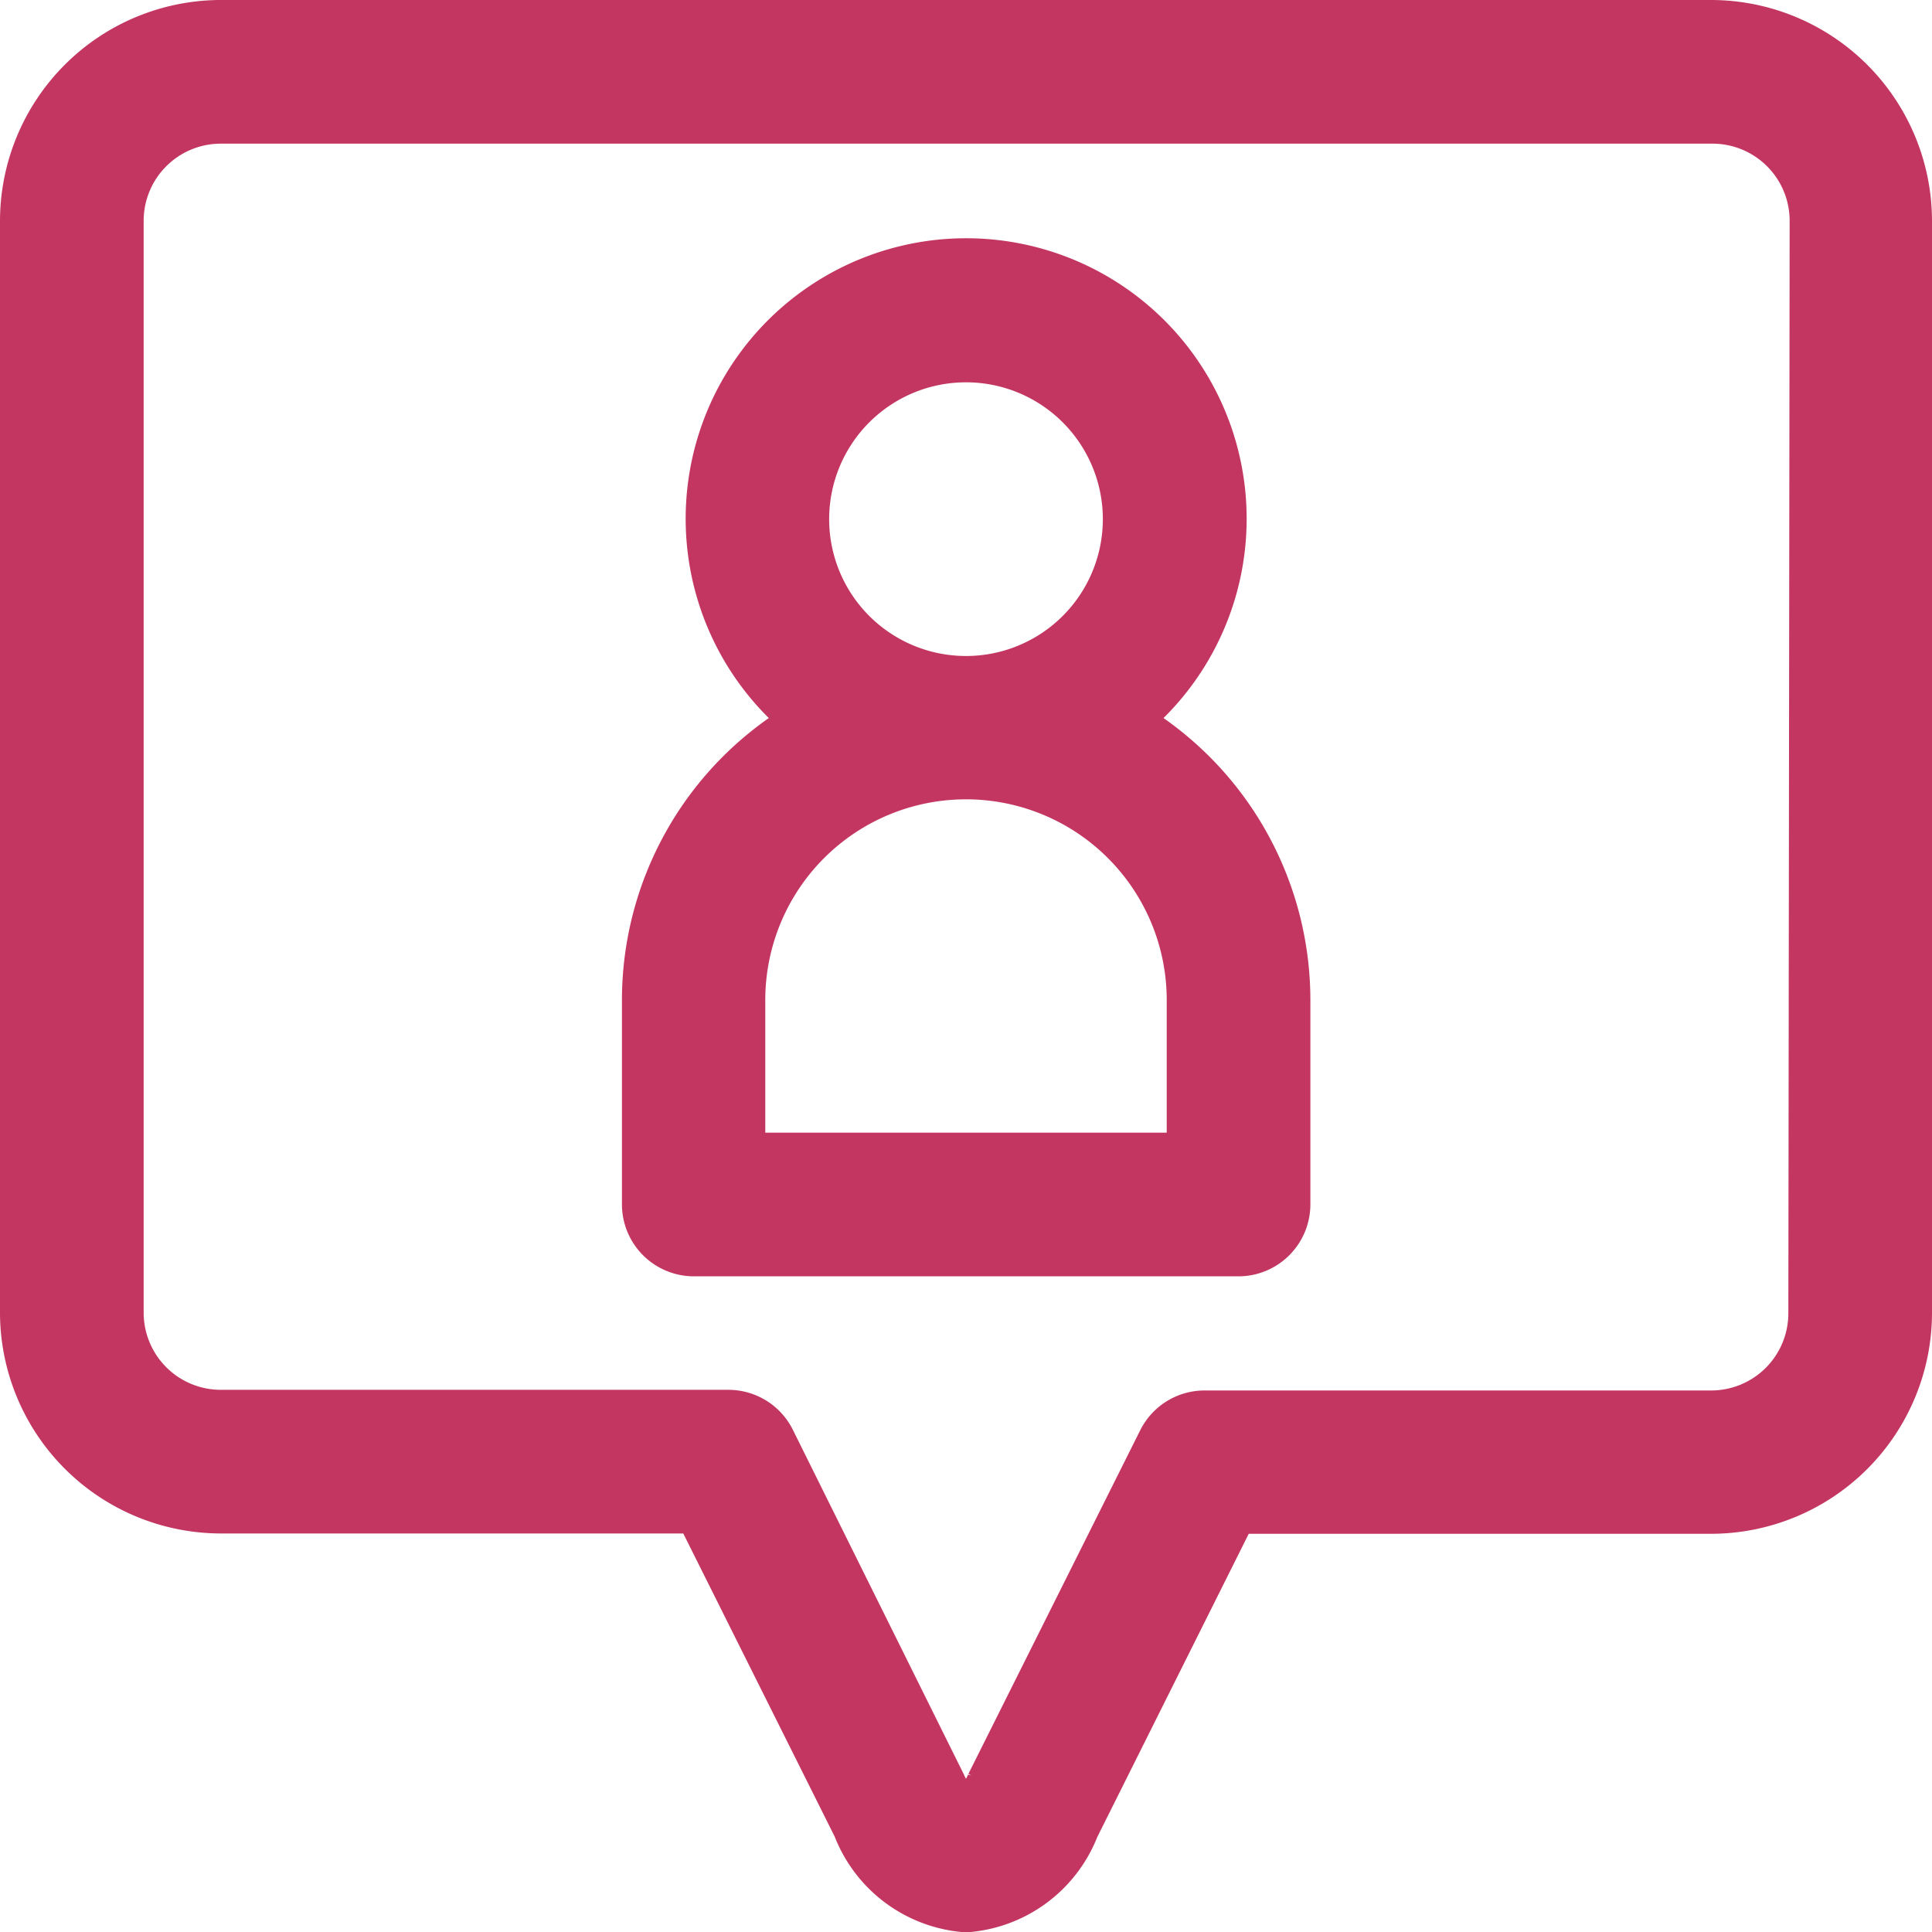 <svg id="Layer_1" data-name="Layer 1" xmlns="http://www.w3.org/2000/svg" viewBox="0 0 59.58 59.58"><defs><style>.cls-1{fill:#c43662;stroke:#c43662;}</style></defs><title>social-media</title><g id="follower"><path id="Path_425" data-name="Path 425" class="cls-1" d="M52.77.5h-46A6.32,6.32,0,0,0,.5,6.81V40.48a6.32,6.32,0,0,0,6.31,6.31H21.38l4.82,9.65a4.17,4.17,0,0,0,3.59,2.65,4.17,4.17,0,0,0,3.59-2.64l4.82-9.65H52.77a6.32,6.32,0,0,0,6.31-6.31V6.81A6.32,6.32,0,0,0,52.77.5Zm2.88,40a2.88,2.88,0,0,1-2.88,2.88H37.14a1.72,1.72,0,0,0-1.53.95l-5.3,10.6a2.09,2.09,0,0,1-.52.72,2.09,2.09,0,0,1-.52-.72L24,44.31a1.72,1.72,0,0,0-1.53-.95H6.81a2.88,2.88,0,0,1-2.88-2.88V6.81A2.88,2.88,0,0,1,6.81,3.93h46a2.88,2.88,0,0,1,2.88,2.88Z"/><path id="Path_426" data-name="Path 426" class="cls-1" d="M35.07,22.21a8.15,8.15,0,1,0-10.55,0,10.12,10.12,0,0,0-4.84,8.63v6.3a1.72,1.72,0,0,0,1.72,1.72H38.19a1.72,1.72,0,0,0,1.72-1.72h0v-6.3a10.12,10.12,0,0,0-4.84-8.63Zm-10-6.2a4.72,4.72,0,1,1,4.72,4.72h0A4.72,4.72,0,0,1,25.07,16ZM36.48,35.43H23.1V30.84a6.69,6.69,0,0,1,13.38,0h0Z"/></g></svg>